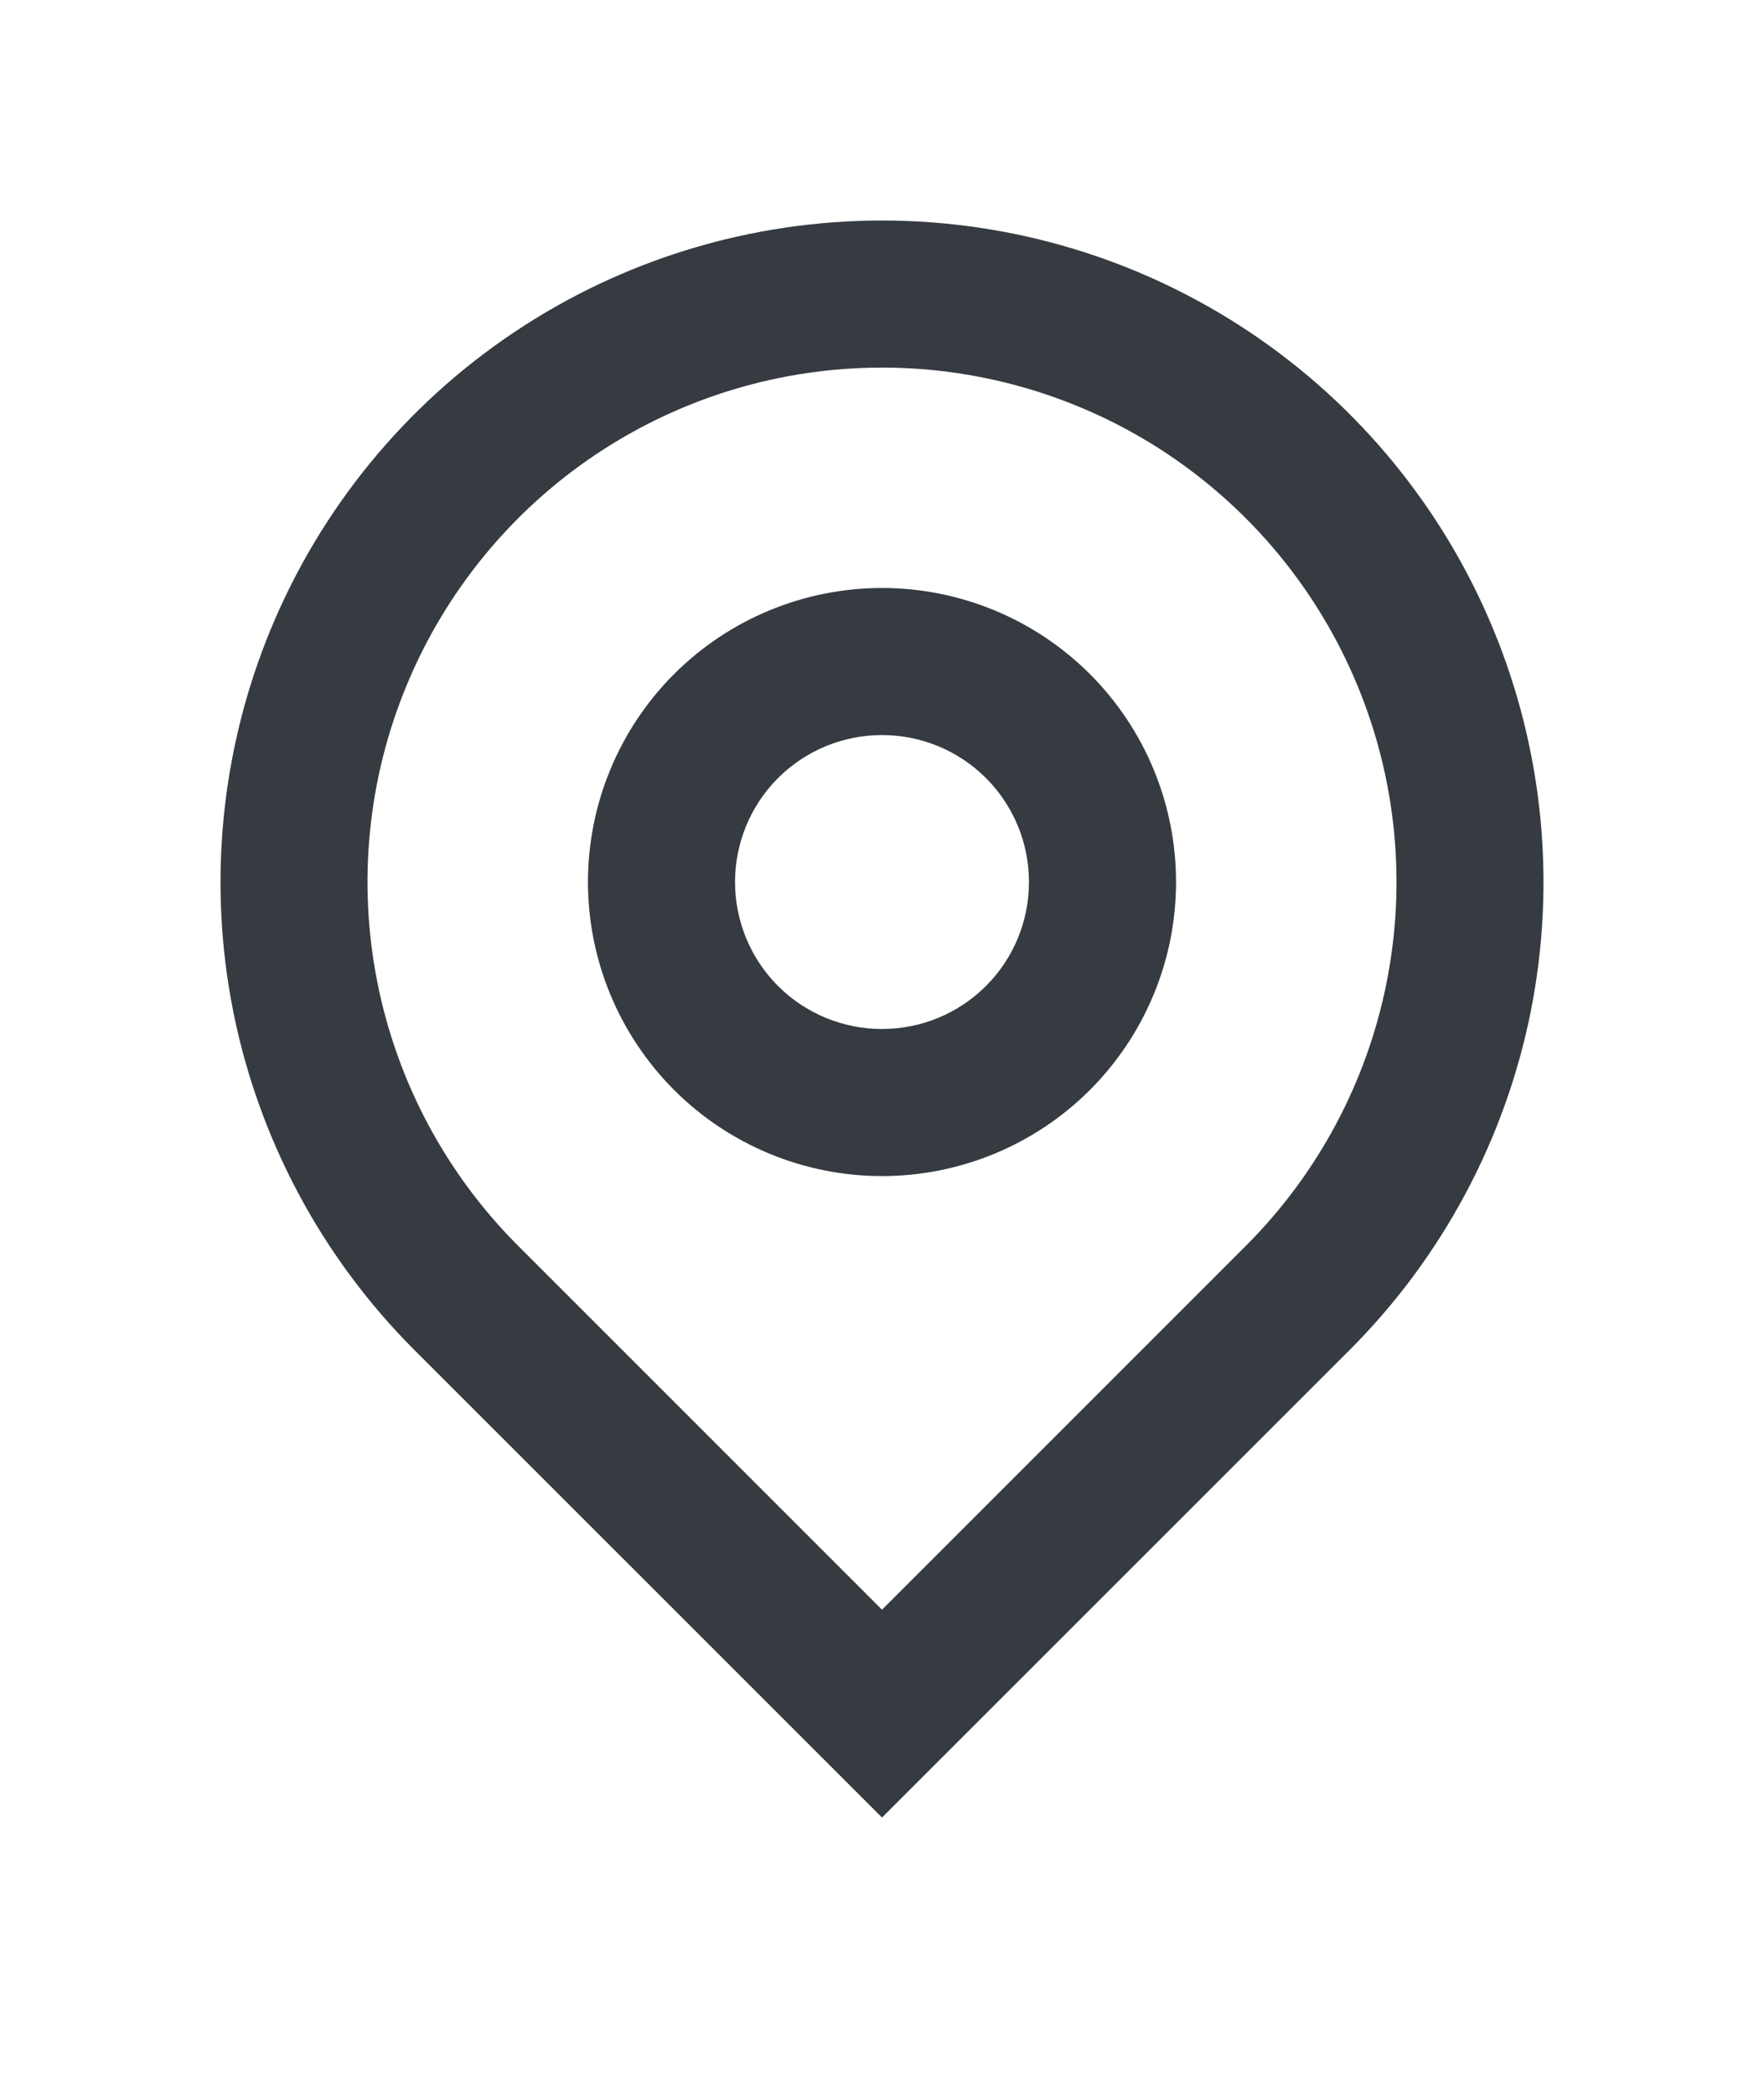 <svg width="16" height="19" viewBox="0 0 16 19" fill="none" xmlns="http://www.w3.org/2000/svg">
<path d="M8 14.6L11.3 11.3C11.953 10.647 12.397 9.816 12.577 8.911C12.757 8.005 12.665 7.067 12.311 6.214C11.958 5.362 11.36 4.633 10.593 4.12C9.825 3.607 8.923 3.334 8 3.334C7.077 3.334 6.175 3.607 5.407 4.12C4.64 4.633 4.042 5.362 3.689 6.214C3.335 7.067 3.243 8.005 3.423 8.911C3.603 9.816 4.047 10.647 4.7 11.3L8 14.6ZM8 16.485L3.757 12.243C2.918 11.403 2.347 10.334 2.115 9.171C1.884 8.007 2.003 6.8 2.457 5.704C2.911 4.608 3.68 3.67 4.667 3.011C5.653 2.352 6.813 2 8 2C9.187 2 10.347 2.352 11.333 3.011C12.32 3.67 13.089 4.608 13.543 5.704C13.997 6.8 14.116 8.007 13.885 9.171C13.653 10.334 13.082 11.403 12.243 12.243L8 16.485V16.485ZM8 9.333C8.354 9.333 8.693 9.193 8.943 8.943C9.193 8.693 9.333 8.354 9.333 8C9.333 7.646 9.193 7.307 8.943 7.057C8.693 6.807 8.354 6.667 8 6.667C7.646 6.667 7.307 6.807 7.057 7.057C6.807 7.307 6.667 7.646 6.667 8C6.667 8.354 6.807 8.693 7.057 8.943C7.307 9.193 7.646 9.333 8 9.333ZM8 10.667C7.293 10.667 6.614 10.386 6.114 9.886C5.614 9.385 5.333 8.707 5.333 8C5.333 7.293 5.614 6.614 6.114 6.114C6.614 5.614 7.293 5.333 8 5.333C8.707 5.333 9.386 5.614 9.886 6.114C10.386 6.614 10.667 7.293 10.667 8C10.667 8.707 10.386 9.385 9.886 9.886C9.386 10.386 8.707 10.667 8 10.667Z" fill="#353B40"/>
</svg>
